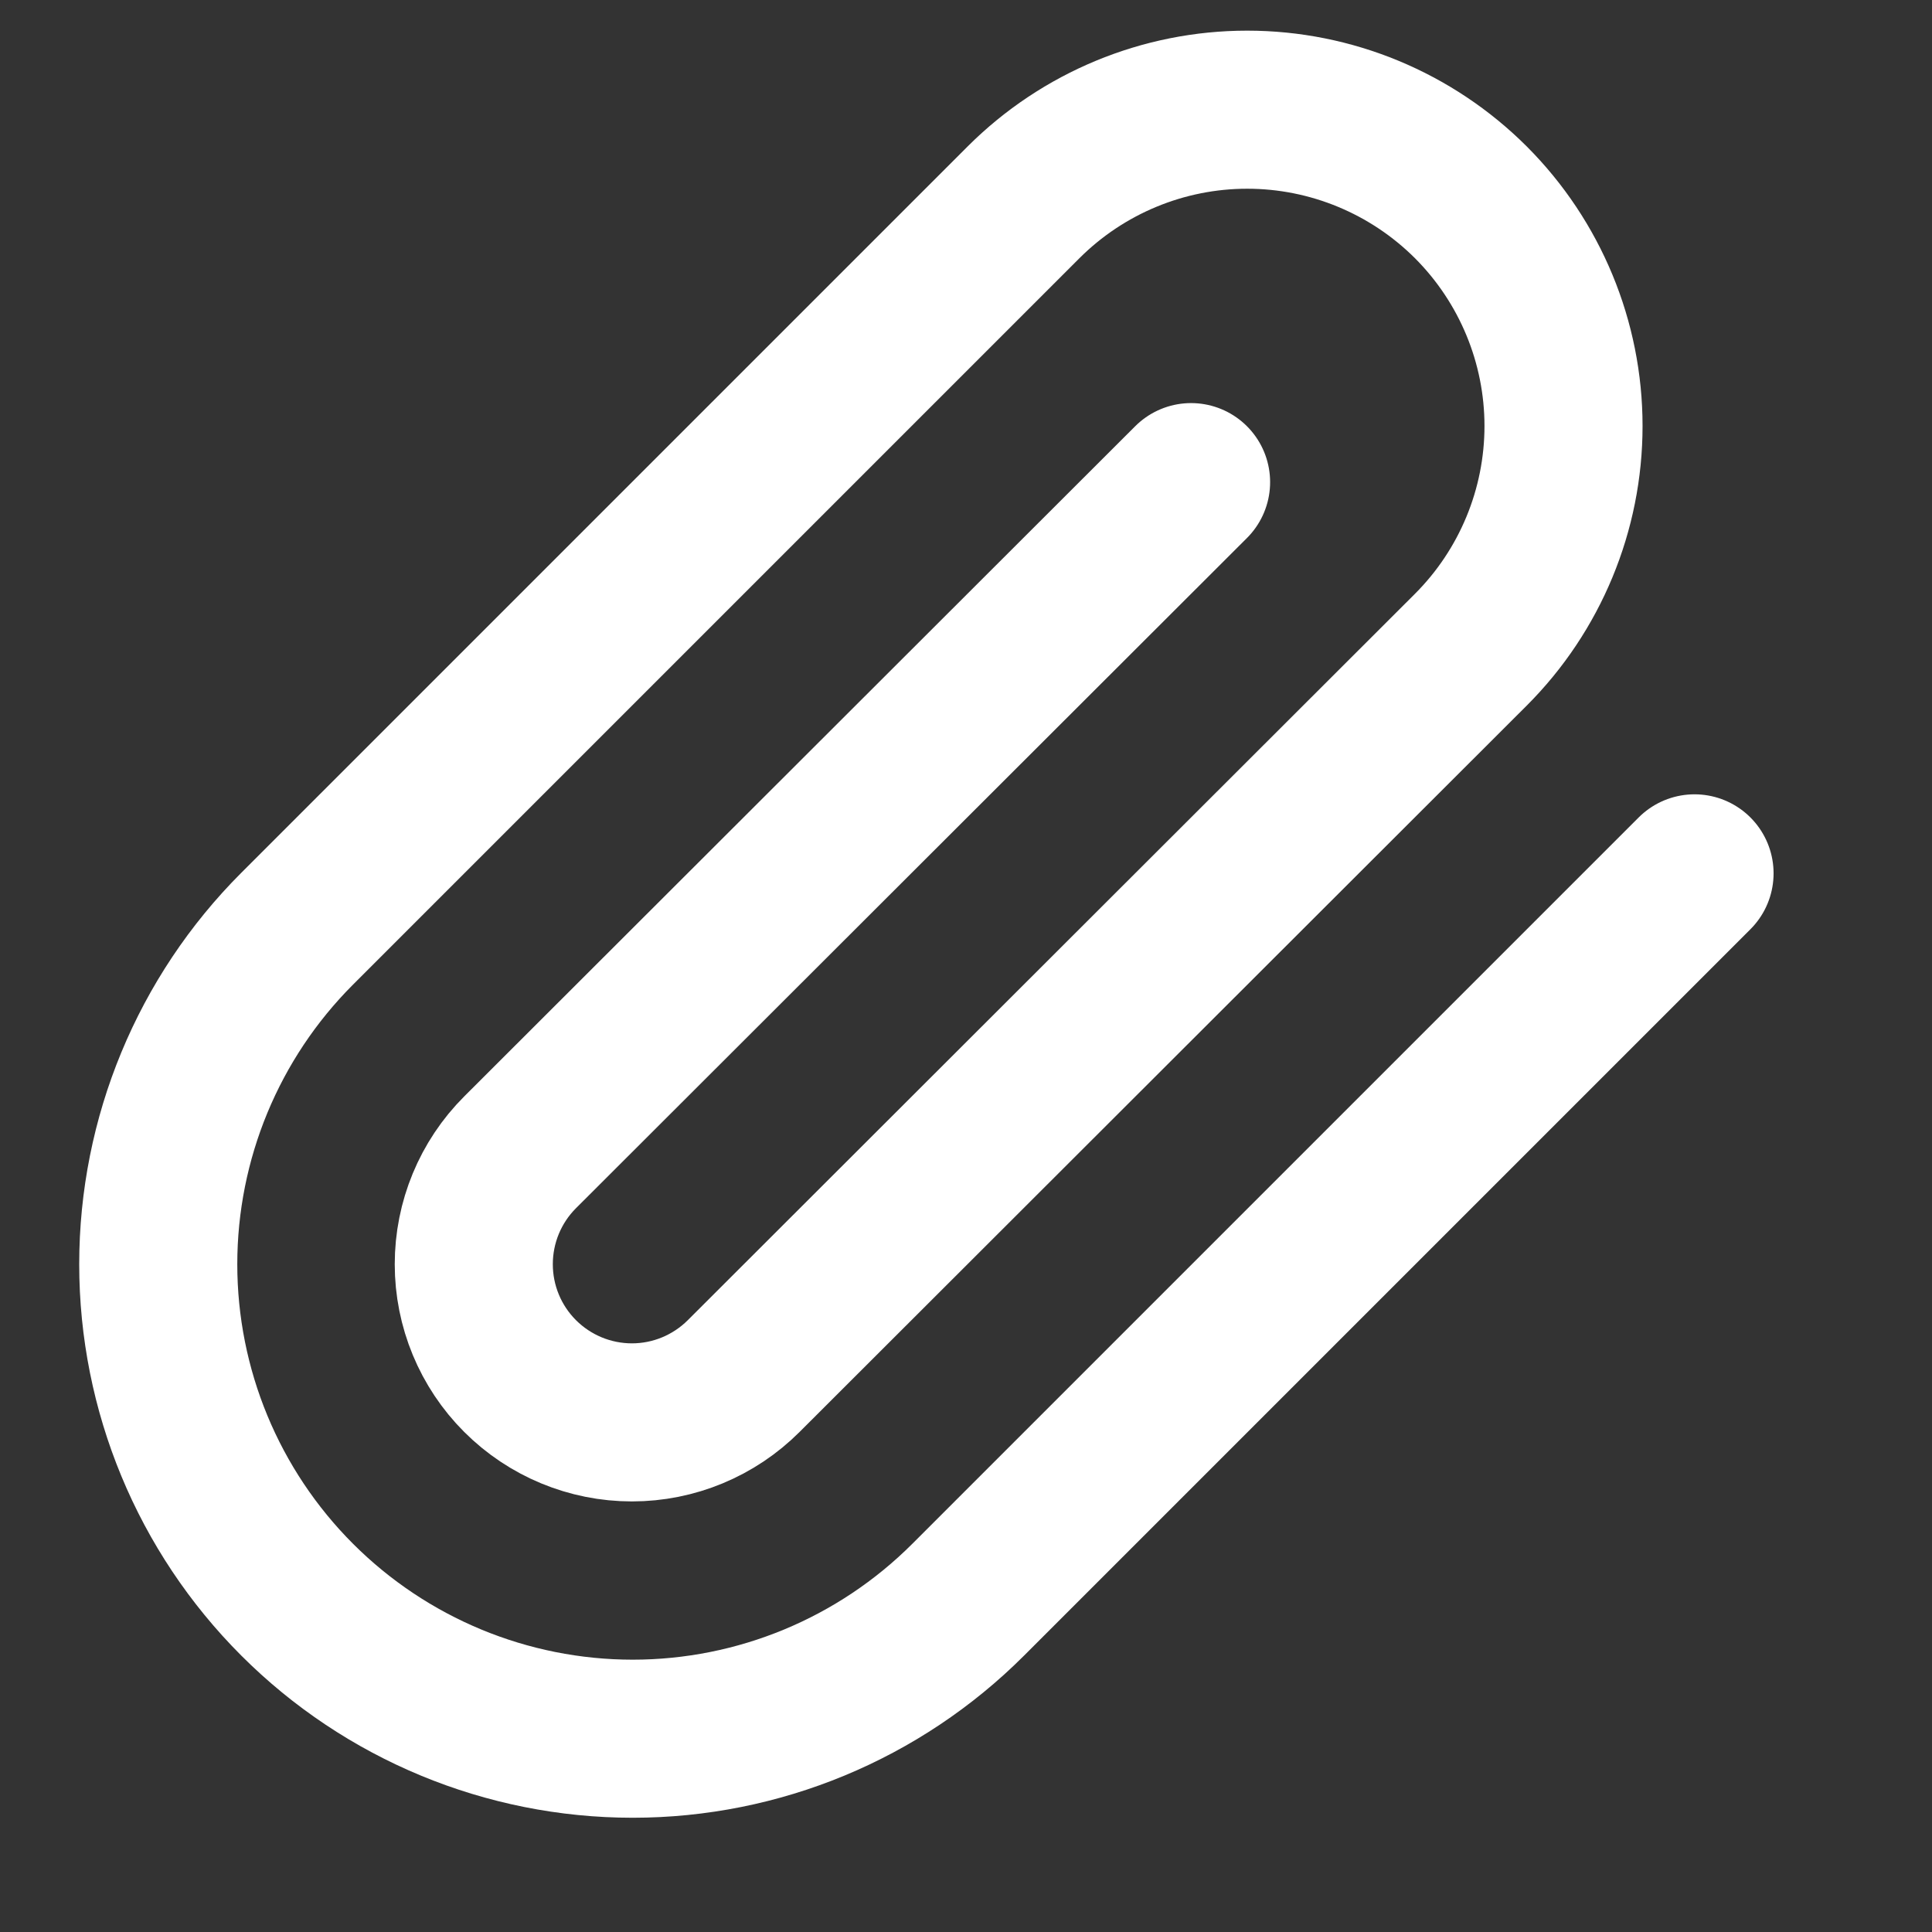 <svg width="22" height="22" viewBox="0 0 22 22" fill="none" xmlns="http://www.w3.org/2000/svg">
<rect x="0" y="0" width="22" height="22" fill="#333333" stroke="none"/>
<path d="M19.296 9.945L11.025 18.216C10.012 19.229 8.637 19.799 7.205 19.799C5.772 19.799 4.397 19.229 3.384 18.216C2.371 17.203 1.802 15.829 1.802 14.396C1.802 12.963 2.371 11.588 3.384 10.575L11.655 2.304C12.331 1.629 13.247 1.249 14.202 1.249C15.157 1.249 16.073 1.629 16.749 2.304C17.424 2.98 17.804 3.896 17.804 4.851C17.804 5.806 17.424 6.723 16.749 7.398L8.469 15.669C8.131 16.007 7.673 16.197 7.196 16.197C6.718 16.197 6.26 16.007 5.922 15.669C5.584 15.331 5.395 14.873 5.395 14.396C5.395 13.918 5.584 13.46 5.922 13.122L13.563 5.49" stroke="white" stroke-width="1.8" stroke-linecap="round" stroke-linejoin="round"/>
</svg>
